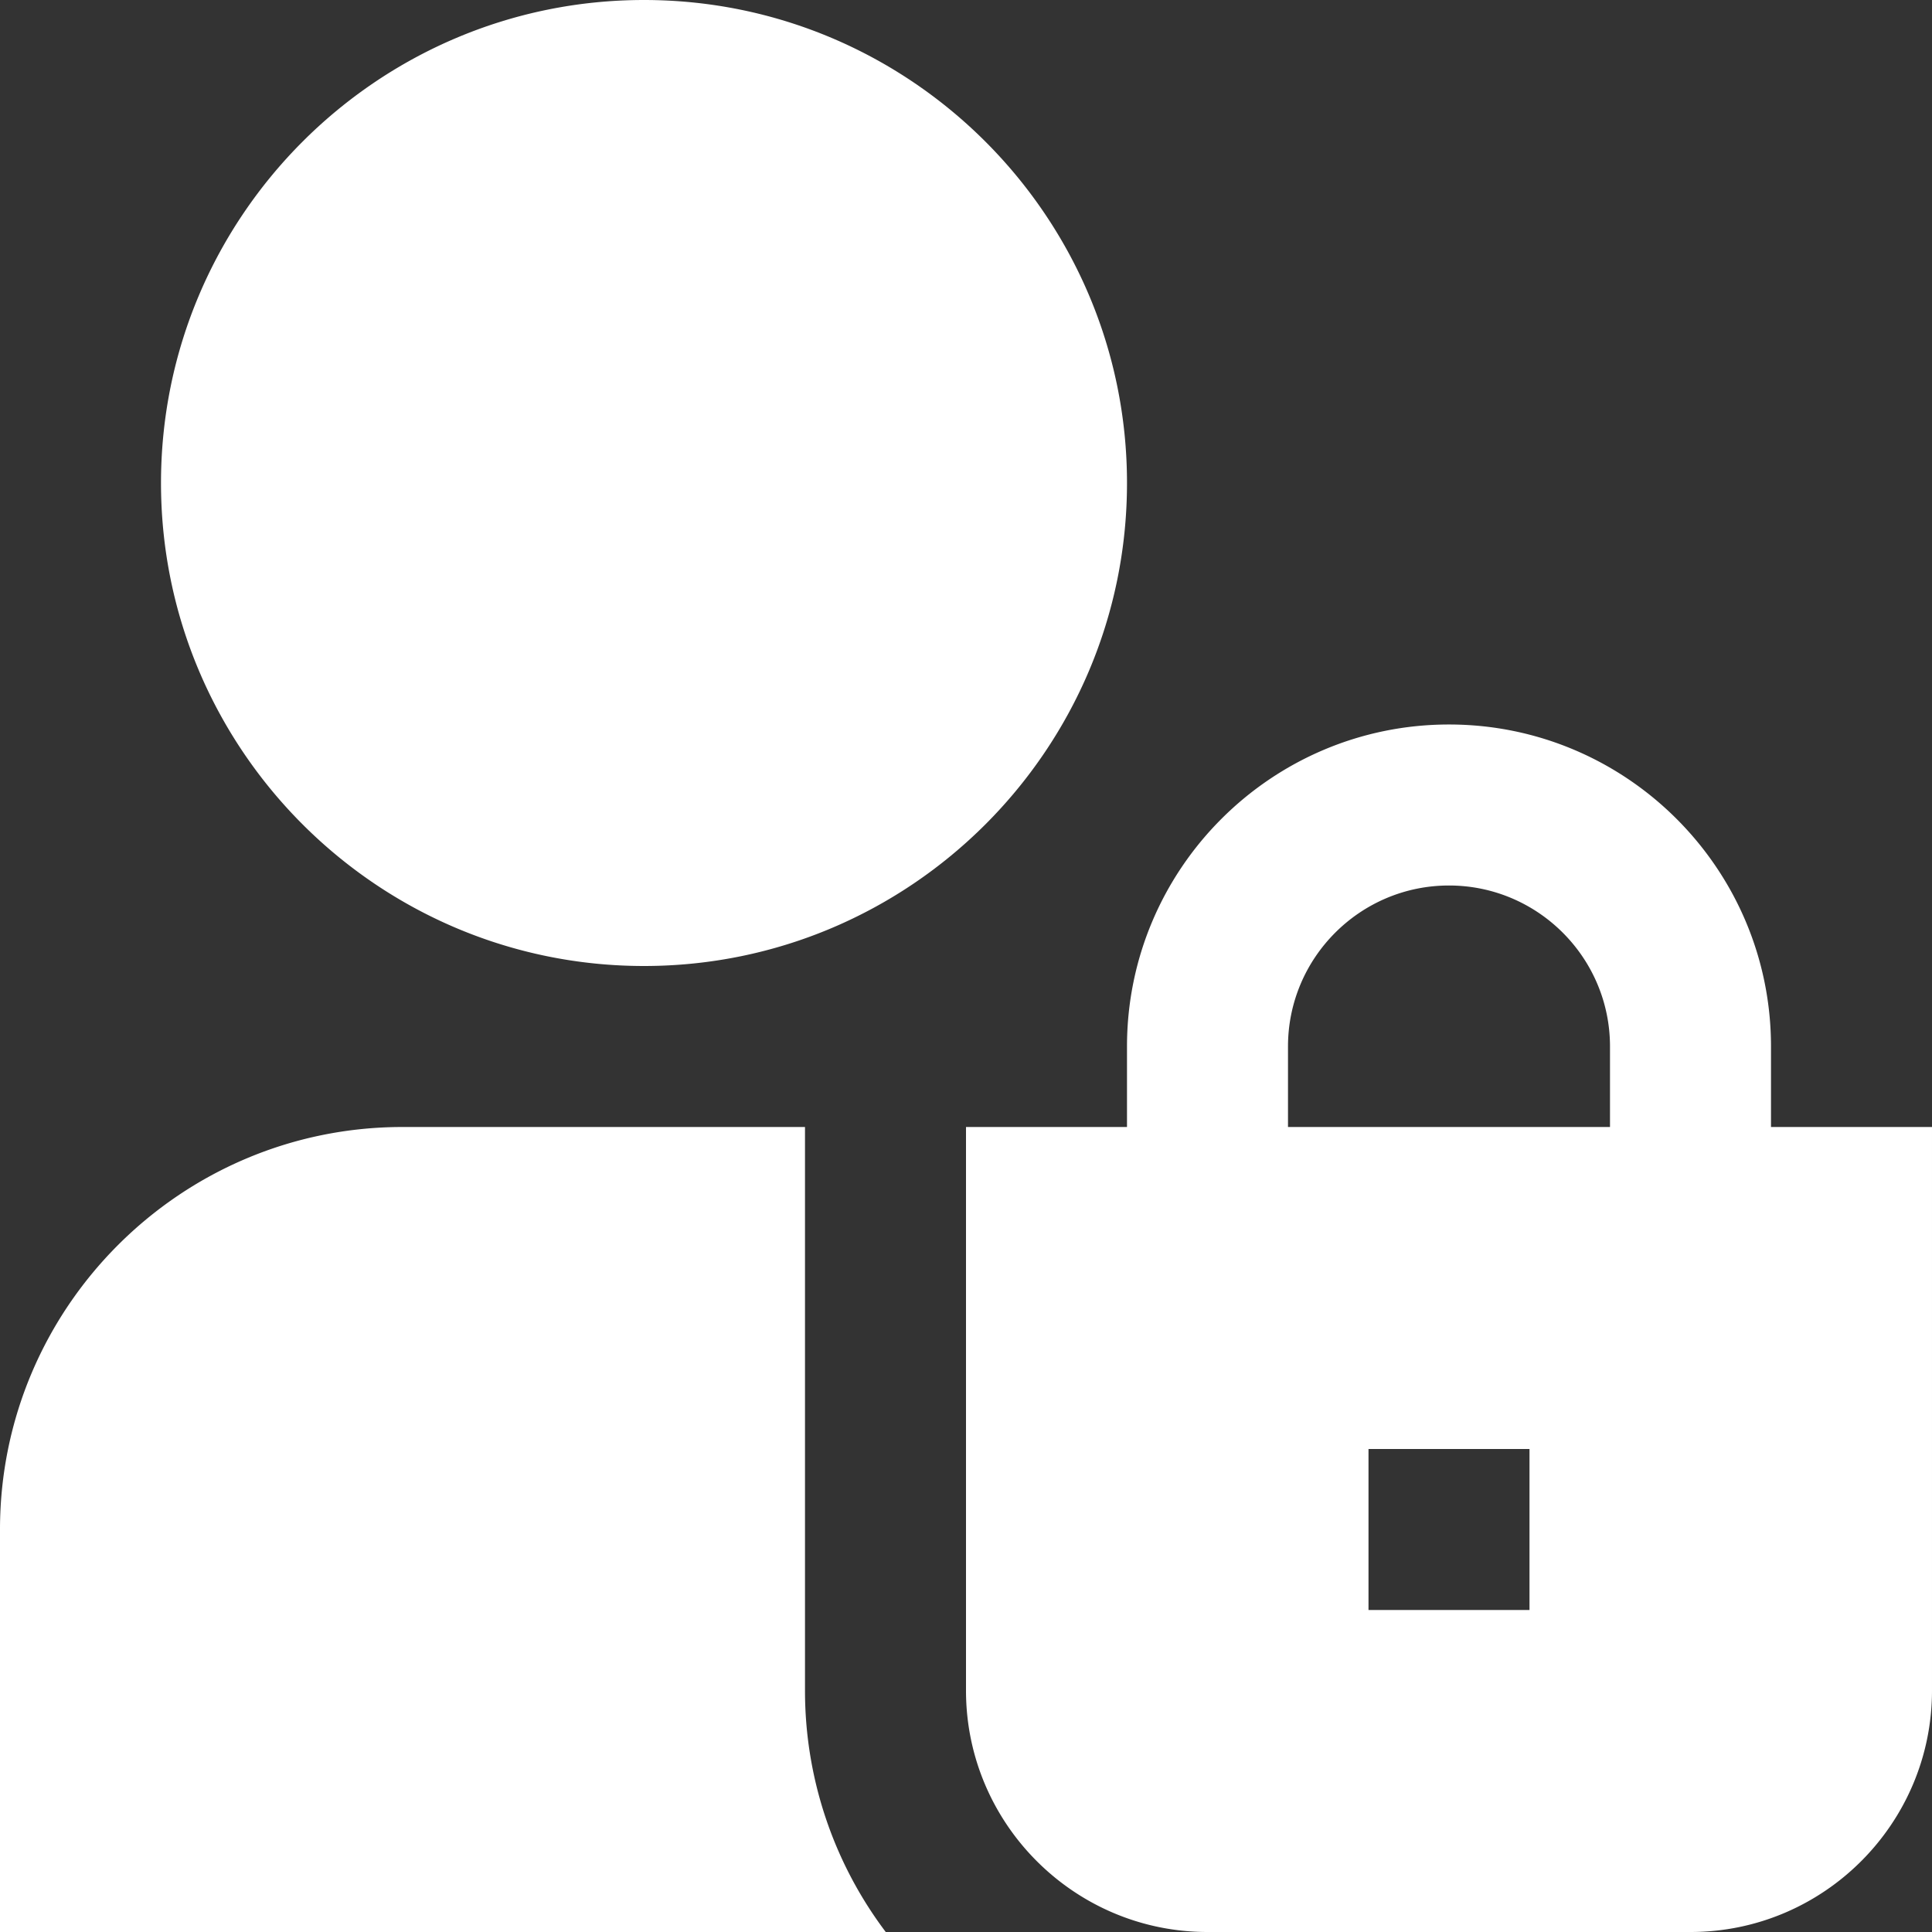 <svg xmlns="http://www.w3.org/2000/svg" xmlns:xlink="http://www.w3.org/1999/xlink" width="512" height="512" x="0" y="0" viewBox="0 0 24 24" style="enable-background:new 0 0 512 512" xml:space="preserve"><rect x="0" y="0" width="24" height="24" fill="#333333" stroke="none"/><g><path d="M8 12c-3.309 0-6-2.691-6-6s2.691-6 6-6 6 2.691 6 6-2.691 6-6 6Zm14 2v-1c0-2.206-1.794-4-4-4s-4 1.794-4 4v1h-2v7c0 1.654 1.346 3 3 3h6c1.654 0 3-1.346 3-3v-7h-2Zm-6-1c0-1.103.897-2 2-2s2 .897 2 2v1h-4v-1Zm3 7h-2v-2h2v2Zm-9 1v-7H5c-2.757 0-5 2.243-5 5v5h11.003A4.974 4.974 0 0 1 10 21Z" fill="#ffffff" opacity="1" data-original="#000000"></path></g></svg>